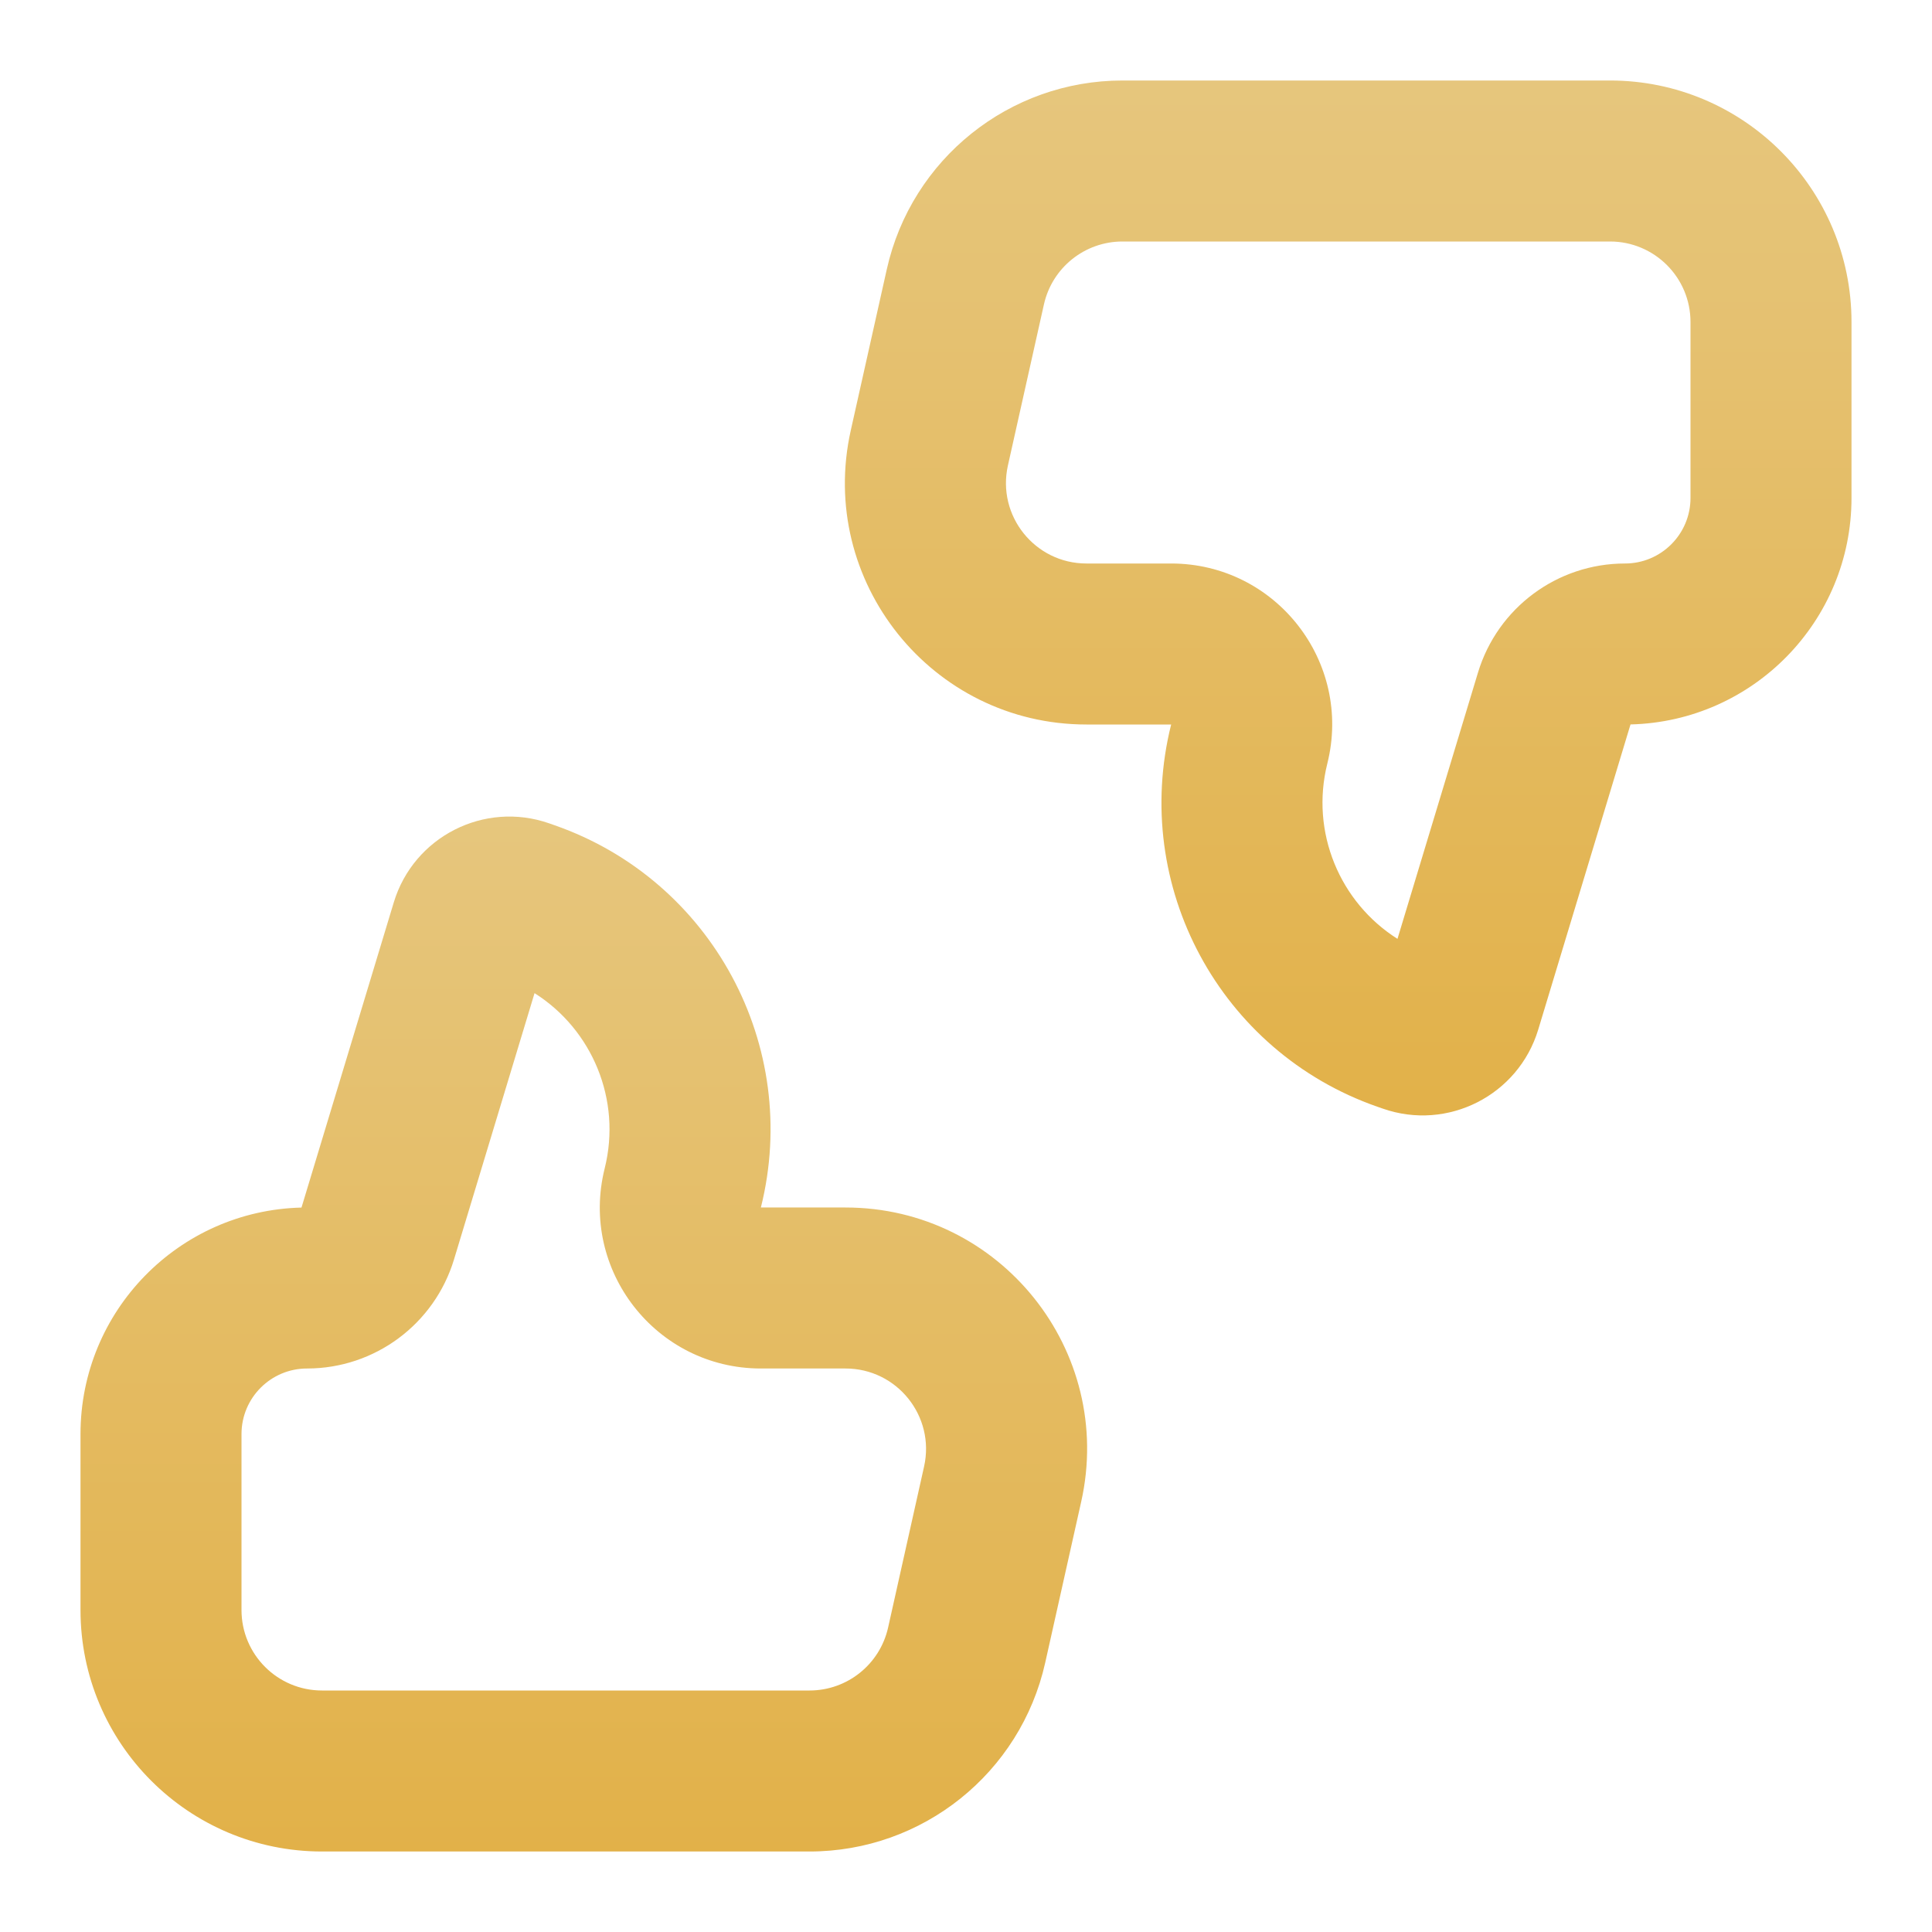 <?xml version="1.0" encoding="UTF-8"?> <svg xmlns="http://www.w3.org/2000/svg" width="60" height="60" viewBox="0 0 60 60" fill="none"> <path fill-rule="evenodd" clip-rule="evenodd" d="M16.601 30.843L14.1 39.112C13.491 41.124 11.638 42.5 9.536 42.5C8.412 42.5 7.5 43.411 7.5 44.536V50C7.5 51.381 8.619 52.5 10 52.5H25.141C26.311 52.5 27.325 51.688 27.581 50.545L28.698 45.545C29.048 43.983 27.859 42.5 26.259 42.5H23.629C20.375 42.5 17.99 39.44 18.779 36.286C19.312 34.153 18.389 31.973 16.601 30.843ZM12.229 28.025C12.847 25.982 15.042 24.866 17.056 25.57L17.229 25.631C22.11 27.337 24.884 32.484 23.63 37.499L26.259 37.5C31.061 37.5 34.626 41.95 33.578 46.636L32.46 51.636C31.694 55.063 28.652 57.5 25.141 57.5H10C5.858 57.5 2.5 54.142 2.5 50V44.536C2.5 40.708 5.557 37.594 9.363 37.502L12.229 28.025Z" fill="url(#paint0_linear_114_47)"></path> <path fill-rule="evenodd" clip-rule="evenodd" d="M43.4 29.157L45.9 20.888C46.509 18.876 48.362 17.5 50.464 17.5C51.589 17.5 52.5 16.588 52.5 15.464V10C52.5 8.619 51.381 7.5 50 7.5H34.859C33.689 7.5 32.675 8.312 32.42 9.455L31.302 14.454C30.952 16.017 32.141 17.5 33.741 17.5H36.371C39.625 17.5 42.01 20.559 41.221 23.714C40.688 25.847 41.611 28.027 43.4 29.157ZM47.771 31.975C47.153 34.017 44.958 35.134 42.944 34.429L42.771 34.369C37.89 32.663 35.116 27.515 36.371 22.501L33.741 22.5C28.939 22.5 25.374 18.05 26.422 13.364L27.54 8.364C28.306 4.937 31.348 2.5 34.859 2.5H50C54.142 2.5 57.5 5.858 57.5 10V15.464C57.5 19.292 54.443 22.406 50.637 22.498L47.771 31.975Z" fill="url(#paint1_linear_114_47)"></path> <defs> <linearGradient id="paint0_linear_114_47" x1="18.131" y1="25.359" x2="18.131" y2="57.5" gradientUnits="userSpaceOnUse"> <stop stop-color="#E6C67D"></stop> <stop offset="1" stop-color="#E2B149"></stop> </linearGradient> <linearGradient id="paint1_linear_114_47" x1="41.869" y1="2.5" x2="41.869" y2="34.641" gradientUnits="userSpaceOnUse"> <stop stop-color="#E6C67D"></stop> <stop offset="1" stop-color="#E2B149"></stop> </linearGradient> </defs> </svg> 